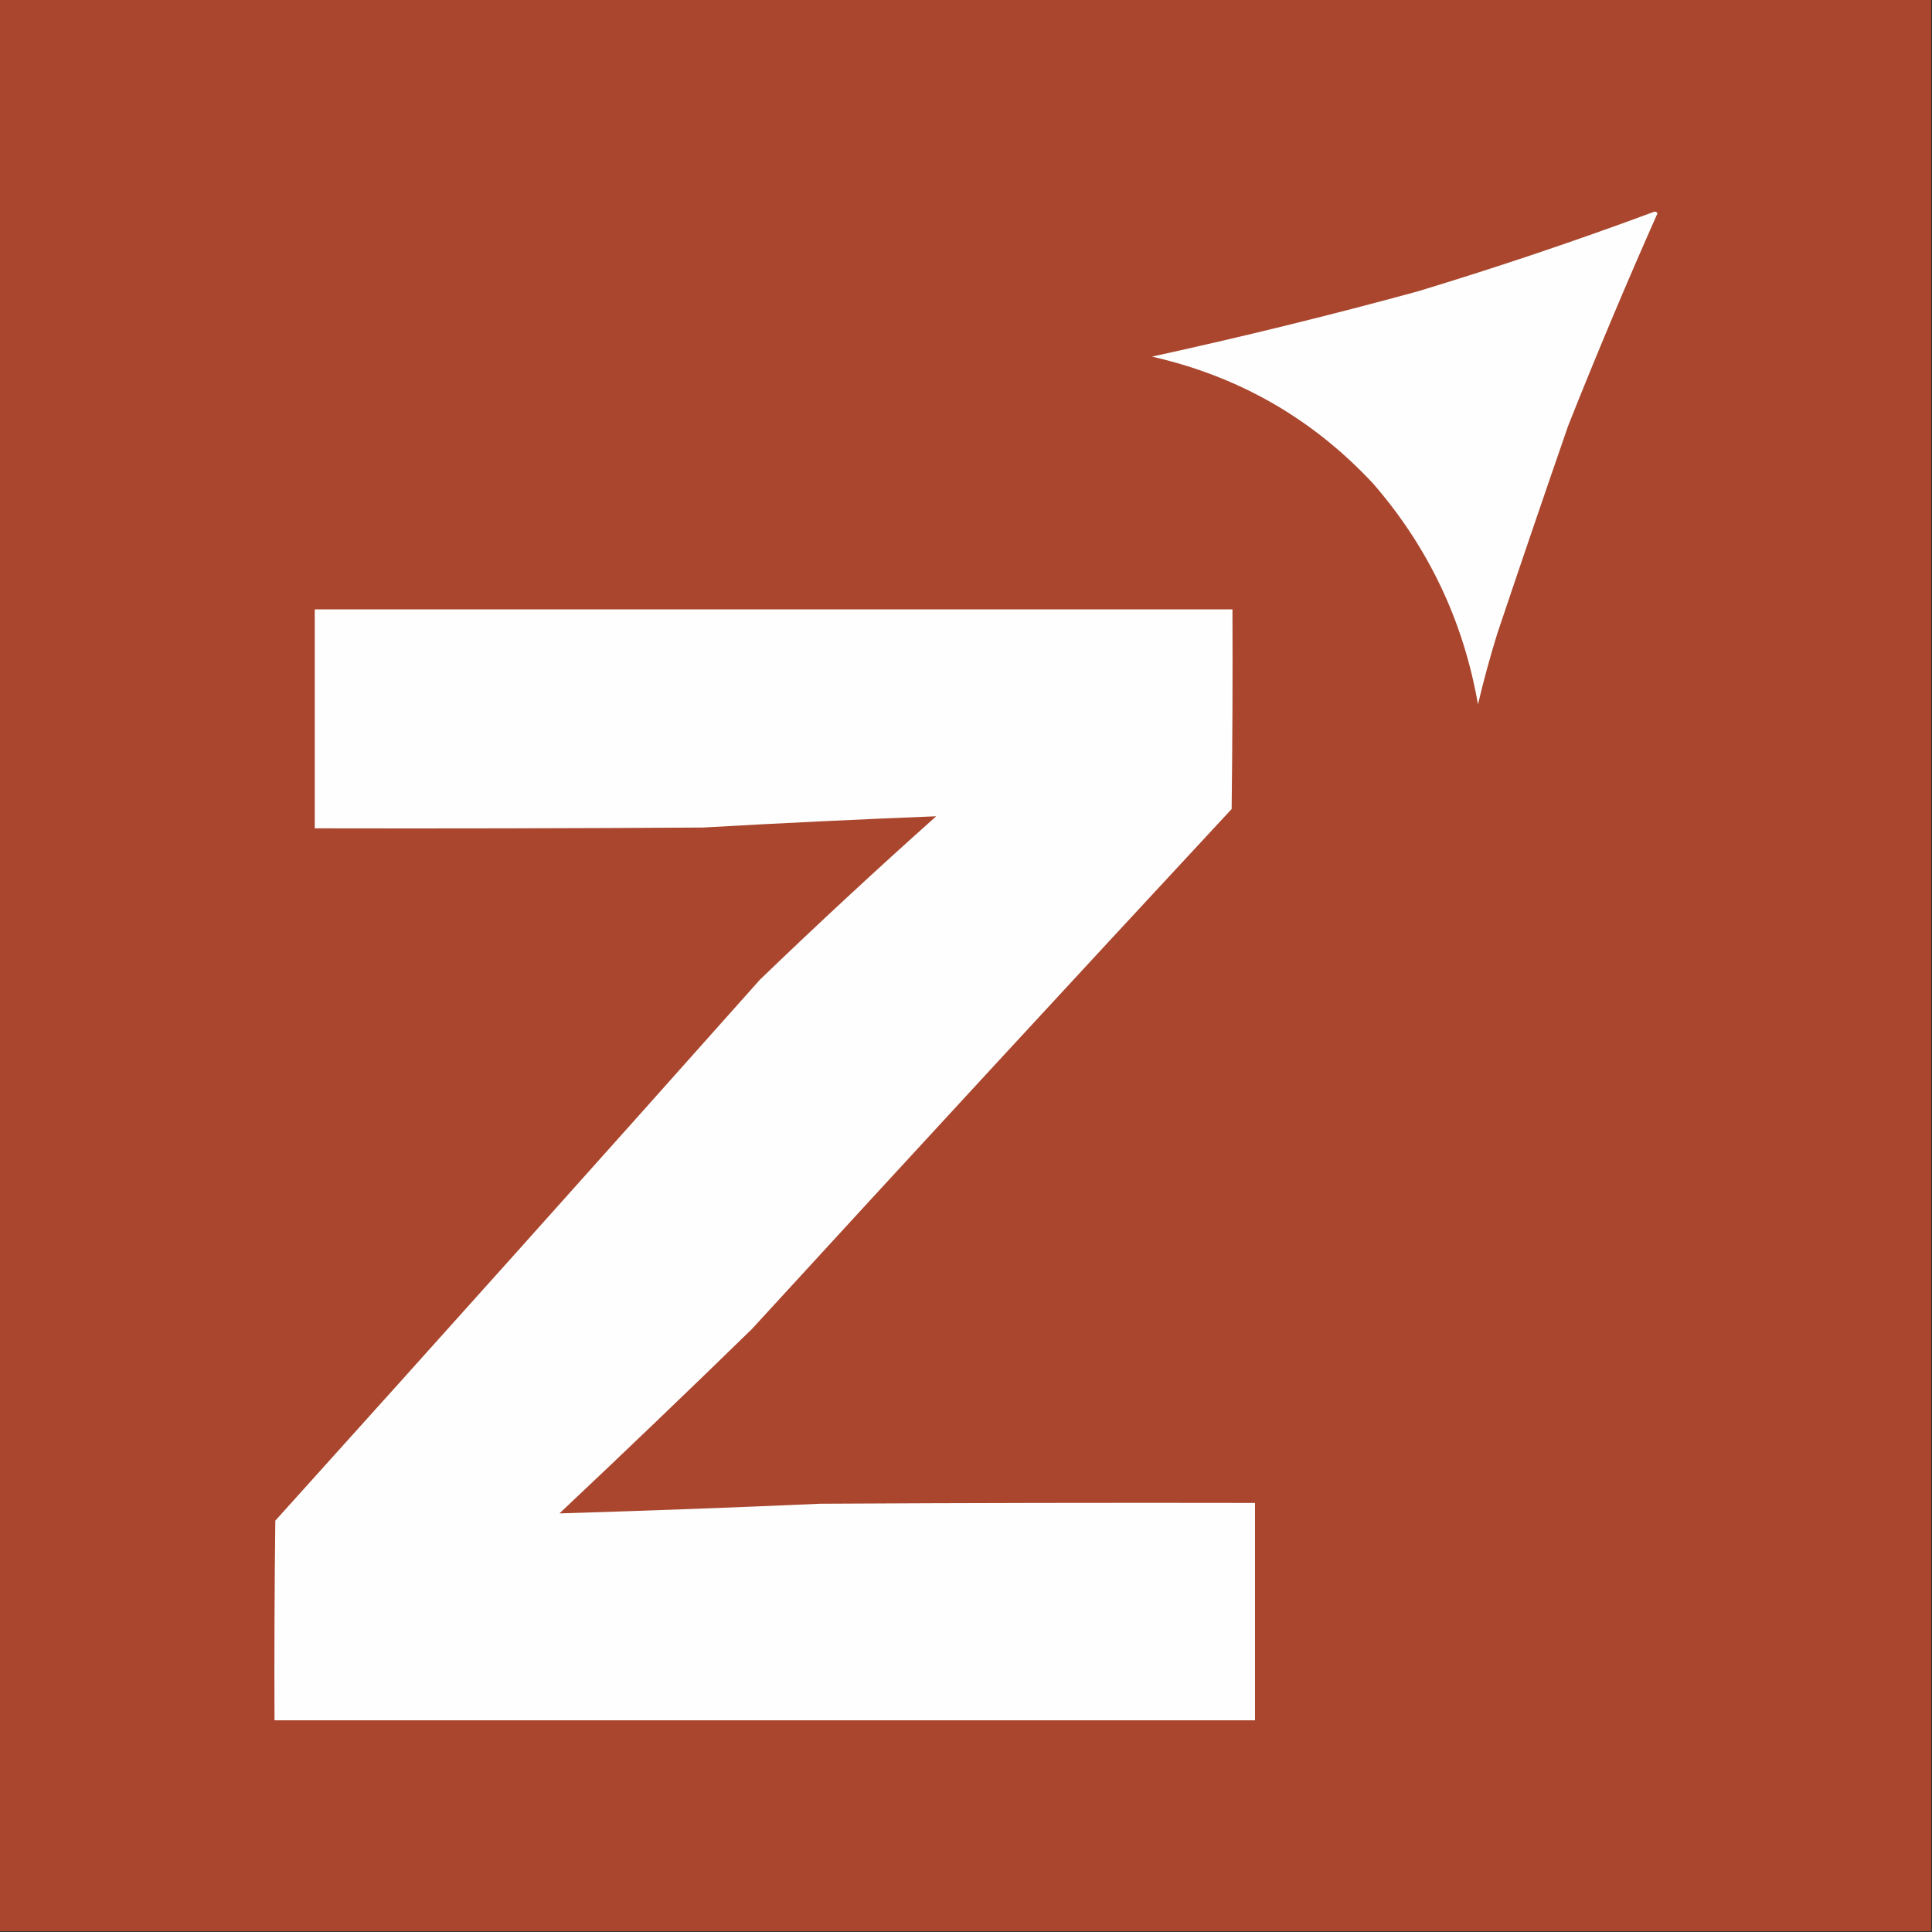 <?xml version="1.0" encoding="UTF-8"?>
<!DOCTYPE svg PUBLIC "-//W3C//DTD SVG 1.1//EN" "http://www.w3.org/Graphics/SVG/1.1/DTD/svg11.dtd">
<svg xmlns="http://www.w3.org/2000/svg" version="1.1" width="1200px" height="1200px" style="shape-rendering:geometricPrecision; text-rendering:geometricPrecision; image-rendering:optimizeQuality; fill-rule:evenodd; clip-rule:evenodd" xmlns:xlink="http://www.w3.org/1999/xlink">
<rect width="100%" height="100%" fill="#333333" stroke="none"/>
<g><path style="opacity:1" fill="#a9462d" d="M -0.5,-0.5 C 399.5,-0.5 799.5,-0.5 1199.5,-0.5C 1199.5,399.5 1199.5,799.5 1199.5,1199.5C 799.5,1199.5 399.5,1199.5 -0.5,1199.5C -0.5,799.5 -0.5,399.5 -0.5,-0.5 Z"/></g>
<g><path style="opacity:1" fill="#fefefe" d="M 1027.5,131.5 C 1028.38,131.369 1029.04,131.702 1029.5,132.5C 1010.13,176.1 991.631,220.1 974,264.5C 959.136,307.426 944.469,350.426 930,393.5C 925.492,408.05 921.492,422.716 918,437.5C 908.928,385.696 887.261,340.029 853,300.5C 815.416,260.115 769.582,233.782 715.5,221.5C 770.806,209.424 825.806,195.924 880.5,181C 930.098,165.968 979.098,149.468 1027.5,131.5 Z"/></g>
<g><path style="opacity:1" fill="#fefefe" d="M 195.5,378.5 C 385.5,378.5 575.5,378.5 765.5,378.5C 765.667,419.835 765.5,461.168 765,502.5C 665.299,609.866 565.965,717.533 467,825.5C 427.47,864.031 387.637,902.198 347.5,940C 401.502,938.373 455.502,936.373 509.5,934C 599.499,933.5 689.499,933.333 779.5,933.5C 779.5,978.5 779.5,1023.5 779.5,1068.5C 576.5,1068.5 373.5,1068.5 170.5,1068.5C 170.333,1027.17 170.5,985.832 171,944.5C 271.704,832.798 372.037,720.798 472,608.5C 507.899,573.932 544.399,540.098 581.5,507C 533.165,508.912 484.832,511.246 436.5,514C 356.167,514.5 275.834,514.667 195.5,514.5C 195.5,469.167 195.5,423.833 195.5,378.5 Z"/></g>
</svg>
